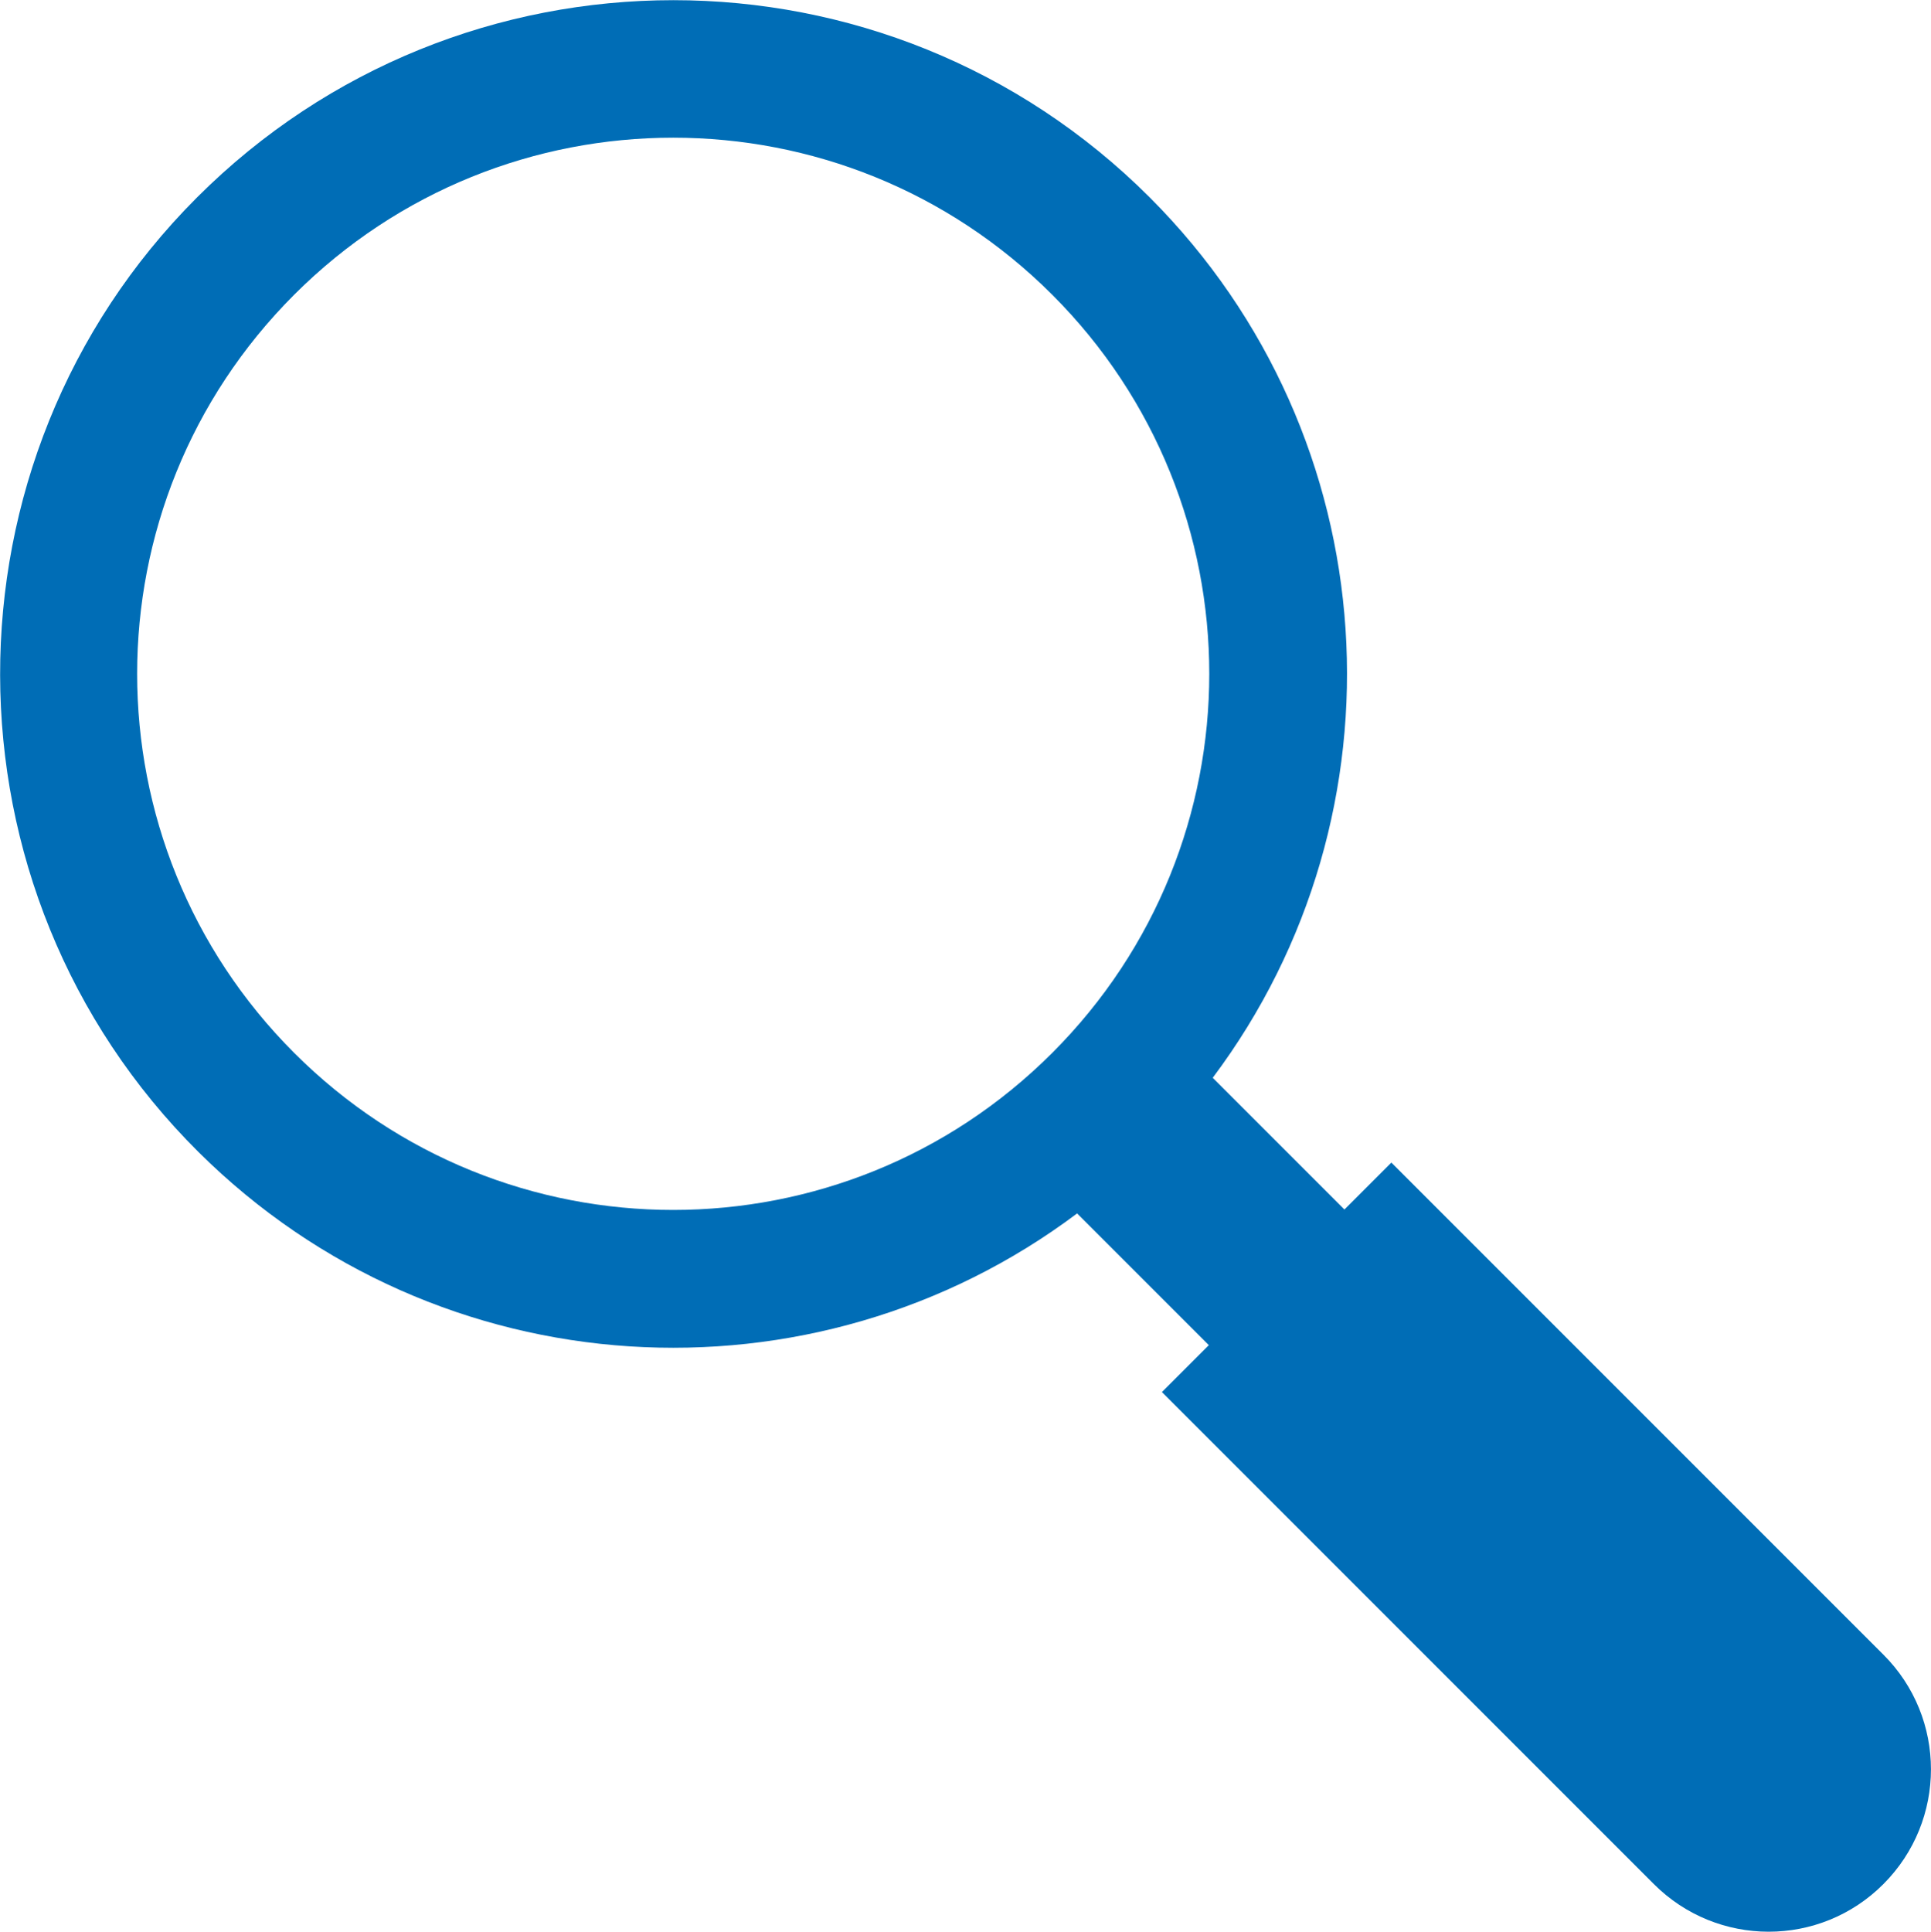 <svg xmlns="http://www.w3.org/2000/svg" id="Layer_2" viewBox="0 0 108.64 108.67"><defs><style>      .cls-1 {        fill: #006db6;      }    </style></defs><g id="Layer_1-2" data-name="Layer_1"><path class="cls-1" d="M60.6,68.26l7.41,7.41-2.64,2.64,27.68,27.68c3.57,3.57,9.35,3.57,12.91,0,3.57-3.57,3.57-9.35,0-12.91l-27.68-27.68-2.64,2.64-7.41-7.41c11.14-14.85,9.96-36.01-3.54-49.52-14.8-14.8-38.81-14.8-53.61,0-14.8,14.8-14.76,38.95.09,53.7,13.51,13.42,34.62,14.57,49.43,3.45ZM16.55,16.58c11.78-11.78,30.87-11.78,42.65,0,11.78,11.78,11.78,30.87,0,42.65-11.78,11.78-30.87,11.78-42.65,0-11.78-11.78-11.78-30.87,0-42.65Z"></path></g></svg>